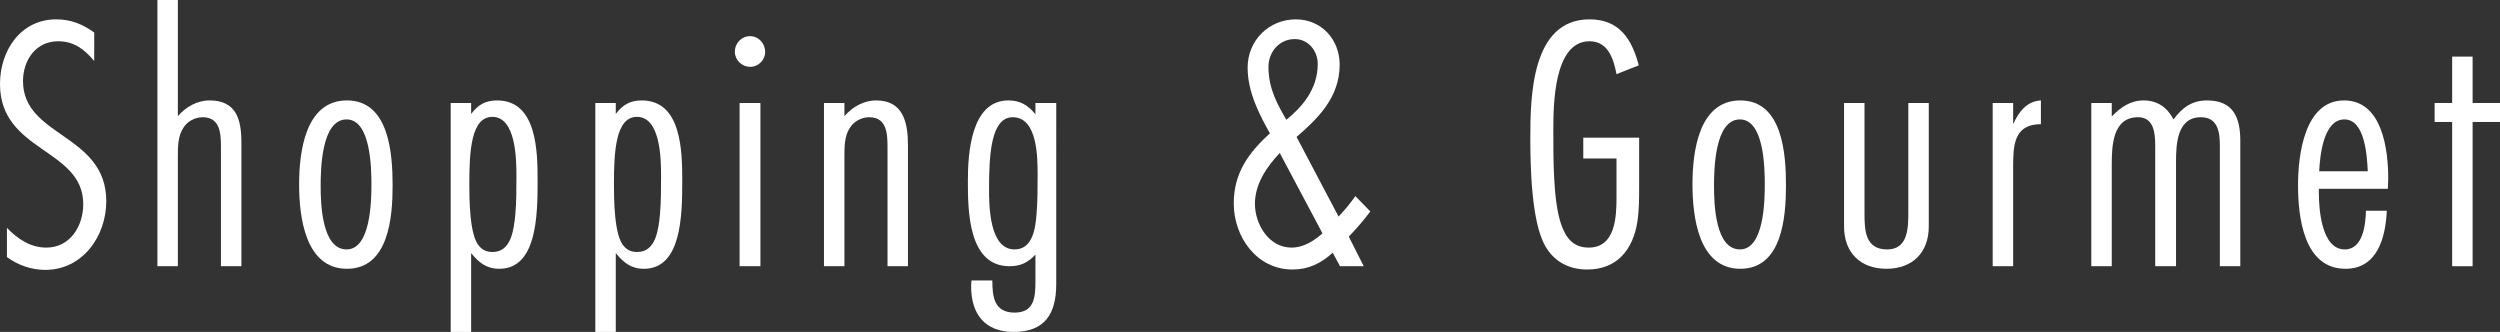 <?xml version="1.0" encoding="utf-8"?>
<!-- Generator: Adobe Illustrator 28.0.0, SVG Export Plug-In . SVG Version: 6.00 Build 0)  -->
<svg version="1.1" id="レイヤー_1" xmlns="http://www.w3.org/2000/svg" xmlns:xlink="http://www.w3.org/1999/xlink" x="0px"
	 y="0px" width="327.161px" height="43.441px" viewBox="0 0 327.161 43.441"
	 enable-background="new 0 0 327.161 43.441" xml:space="preserve">
<rect x="0" y="0" width="327.161" height="43.441" fill="#333333" stroke="none"/>
<g>
	<g>
		<path fill="#FFFFFF" d="M12.33,7.981c-1.291-1.529-2.629-2.581-4.731-2.581
			c-2.915,0-4.588,2.485-4.588,5.209c0,7.36,10.896,6.882,10.896,15.723
			c0,4.588-3.106,8.985-7.981,8.985c-1.816,0-3.584-0.622-5.018-1.673v-3.823
			c1.386,1.434,3.059,2.581,5.161,2.581c3.106,0,4.826-2.819,4.826-5.687
			C10.896,19.403,0,19.929,0,10.992c0-4.349,2.676-8.458,7.359-8.458
			c1.912,0,3.441,0.621,4.971,1.72V7.981z"/>
		<path fill="#FFFFFF" d="M28.915,34.839V19.308c0-1.721-0.048-3.967-2.39-3.967
			c-1.004,0-2.007,0.526-2.533,1.386c-0.717,1.1-0.717,2.485-0.717,3.728v14.385
			h-2.676V0h2.676v15.197c1.052-1.194,2.485-2.055,4.158-2.055
			c3.488,0,4.157,2.485,4.157,5.496v16.201H28.915z"/>
		<path fill="#FFFFFF" d="M45.405,35.174c-5.496,0-6.261-6.882-6.261-11.04
			s0.765-10.992,6.261-10.992c5.543,0,5.974,7.025,5.974,11.135
			C51.379,28.34,50.901,35.174,45.405,35.174z M45.357,15.627
			c-3.298,0-3.394,6.5-3.394,8.746s0.144,8.268,3.394,8.268
			c3.154,0,3.25-6.356,3.25-8.507S48.512,15.627,45.357,15.627z"/>
		<path fill="#FFFFFF" d="M61.655,14.911c0.908-1.195,1.864-1.768,3.394-1.768
			c5.257,0,5.305,6.738,5.305,10.609c0,4.588-0.144,11.422-5.018,11.422
			c-1.673,0-2.677-0.812-3.681-2.055v10.322h-2.676V13.477h2.676V14.911z
			 M64.428,15.293c-2.772,0-3.011,4.492-3.011,8.746c0,1.864,0,6.882,1.338,8.22
			c0.478,0.525,1.004,0.717,1.721,0.717c2.484,0,2.771-3.059,2.963-4.922
			c0.144-1.673,0.144-3.345,0.144-5.018
			C67.582,20.885,67.534,15.293,64.428,15.293z"/>
		<path fill="#FFFFFF" d="M80.583,14.911c0.908-1.195,1.864-1.768,3.394-1.768
			c5.257,0,5.305,6.738,5.305,10.609c0,4.588-0.144,11.422-5.018,11.422
			c-1.673,0-2.677-0.812-3.681-2.055v10.322h-2.676V13.477h2.676V14.911z
			 M83.355,15.293c-2.772,0-3.011,4.492-3.011,8.746c0,1.864,0,6.882,1.338,8.22
			c0.478,0.525,1.004,0.717,1.721,0.717c2.484,0,2.771-3.059,2.963-4.922
			c0.144-1.673,0.144-3.345,0.144-5.018
			C86.51,20.885,86.462,15.293,83.355,15.293z"/>
		<path fill="#FFFFFF" d="M98.173,8.746c-1.099,0-2.007-0.908-2.007-1.959
			c0-1.147,0.86-2.055,2.007-2.055c1.1,0,1.96,0.956,1.96,2.055
			C100.133,7.838,99.272,8.746,98.173,8.746z M96.787,34.839V13.477h2.724v21.362
			H96.787z"/>
		<path fill="#FFFFFF" d="M116.144,34.839V19.308c0-1.721-0.048-3.967-2.39-3.967
			c-1.004,0-2.007,0.526-2.533,1.386c-0.717,1.052-0.717,2.485-0.717,3.728v14.385
			h-2.676V13.477h2.676v1.72c1.052-1.194,2.485-2.055,4.158-2.055
			c3.584,0,4.157,2.963,4.157,5.878v15.819H116.144z"/>
		<path fill="#FFFFFF" d="M138.224,37.181c0,3.871-1.481,6.26-5.591,6.26
			c-3.728,0-5.544-2.341-5.544-5.926c0-0.287,0-0.573,0.048-0.812h2.724
			c0,2.15,0.239,4.206,2.916,4.206c2.628,0,2.724-2.103,2.724-4.158v-3.441
			c-0.956,1.051-1.959,1.529-3.394,1.529c-5.4,0-5.447-7.264-5.447-11.135
			c0-3.584,0.382-10.562,5.305-10.562c1.529,0,2.58,0.621,3.536,1.816v-1.481
			h2.724V37.181z M132.537,15.341c-2.867,0-3.106,4.922-3.106,9.367
			c0,2.294,0.048,7.933,3.346,7.933c2.389,0,2.724-2.82,2.867-4.588
			c0.144-1.769,0.144-3.441,0.144-5.162
			C135.787,20.646,135.787,15.341,132.537,15.341z"/>
		<path fill="#FFFFFF" d="M179.327,27.671c-0.86,1.147-1.815,2.246-2.819,3.297
			l1.959,3.871h-3.106l-0.955-1.768c-1.529,1.386-3.154,2.198-5.257,2.198
			c-4.684,0-7.694-4.253-7.694-8.65c0-3.966,1.911-6.595,4.73-9.176
			c-1.29-2.294-2.915-5.305-2.915-8.602c0-3.537,2.772-6.308,6.309-6.308
			c3.346,0,5.735,2.628,5.735,5.926c0,4.396-3.012,7.168-5.64,9.462l5.496,10.418
			c0.812-0.86,1.529-1.721,2.198-2.676L179.327,27.671z M167.476,20.024
			c-1.721,1.816-3.25,4.062-3.25,6.643c0,2.676,1.816,5.735,4.779,5.735
			c1.577,0,2.915-0.86,4.062-1.864L167.476,20.024z M169.435,5.114
			c-2.007,0-3.44,1.672-3.44,3.632c0,2.916,1.242,5.018,2.342,6.93
			c2.007-1.625,4.109-3.966,4.109-7.312C172.445,6.643,171.203,5.114,169.435,5.114z"/>
		<path fill="#FFFFFF" d="M214.505,24.421c0,1.529,0,3.106-0.239,4.636
			c-0.573,3.632-2.676,6.213-6.547,6.213c-2.39,0-4.302-1.004-5.496-3.059
			c-1.816-3.154-1.959-10.418-1.959-14.098c0-5.448,0.143-15.58,7.741-15.58
			c3.919,0,5.544,2.581,6.452,6.021l-2.915,1.147
			c-0.383-2.007-1.1-4.301-3.537-4.301c-4.683,0-4.73,8.363-4.73,11.613
			c0,3.345-0.048,9.224,1.003,12.282c0.622,1.816,1.577,3.106,3.633,3.106
			c3.488,0,3.632-4.014,3.632-6.595v-5.066h-4.349v-2.724h7.312V24.421z"/>
		<path fill="#FFFFFF" d="M227.746,35.174c-5.496,0-6.261-6.882-6.261-11.04
			S222.25,13.143,227.746,13.143c5.544,0,5.974,7.025,5.974,11.135
			C233.72,28.34,233.242,35.174,227.746,35.174z M227.698,15.627
			c-3.298,0-3.394,6.5-3.394,8.746s0.144,8.268,3.394,8.268
			c3.154,0,3.25-6.356,3.25-8.507S230.853,15.627,227.698,15.627z"/>
		<path fill="#FFFFFF" d="M252.408,29.63c0,3.441-2.15,5.543-5.543,5.543
			c-3.394,0-5.544-2.103-5.544-5.543V13.477h2.676v14.48
			c0,2.198,0.096,4.684,2.963,4.684c2.772,0,2.772-2.868,2.772-4.97V13.477h2.676
			V29.63z"/>
		<path fill="#FFFFFF" d="M267.082,16.249c-3.585,0-3.633,2.867-3.633,5.639v12.951h-2.676
			V13.477h2.676v2.772c0.717-1.577,1.769-3.011,3.633-3.106V16.249z"/>
		<path fill="#FFFFFF" d="M293.176,34.839H290.5V19.021c0-1.768-0.287-3.68-2.485-3.68
			c-3.106,0-3.25,3.489-3.25,5.831v13.668h-2.724V19.068
			c0-1.577-0.144-3.728-2.246-3.728c-3.346,0-3.441,3.775-3.441,6.261v13.238
			h-2.676V13.477h2.676v1.768c1.147-1.195,2.438-2.103,4.158-2.103
			c1.816,0,3.106,0.908,3.919,2.485c1.146-1.529,2.39-2.485,4.396-2.485
			c3.441,0,4.349,2.246,4.349,5.305V34.839z"/>
		<path fill="#FFFFFF" d="M312.344,27.575c-0.144,3.441-1.195,7.599-5.4,7.599
			c-5.496,0-6.213-6.834-6.213-10.944c0-3.871,0.812-11.087,6.021-11.087
			c5.019,0,5.782,6.452,5.782,10.227c0,0.43-0.047,0.908-0.047,1.338h-9.033v0.478
			c0,2.151,0.335,7.456,3.394,7.456c2.39,0,2.724-3.25,2.771-5.066H312.344z
			 M309.858,22.414c-0.096-1.912-0.335-6.787-3.059-6.787
			c-2.771,0-3.202,4.827-3.298,6.787H309.858z"/>
		<path fill="#FFFFFF" d="M323.576,15.962v18.877h-2.676V15.962h-2.294v-2.485h2.294V7.408
			h2.676v6.069h3.585v2.485H323.576z"/>
	</g>
</g>
<g>
</g>
<g>
</g>
<g>
</g>
<g>
</g>
<g>
</g>
<g>
</g>
<g>
</g>
<g>
</g>
<g>
</g>
<g>
</g>
<g>
</g>
<g>
</g>
<g>
</g>
<g>
</g>
<g>
</g>
</svg>
